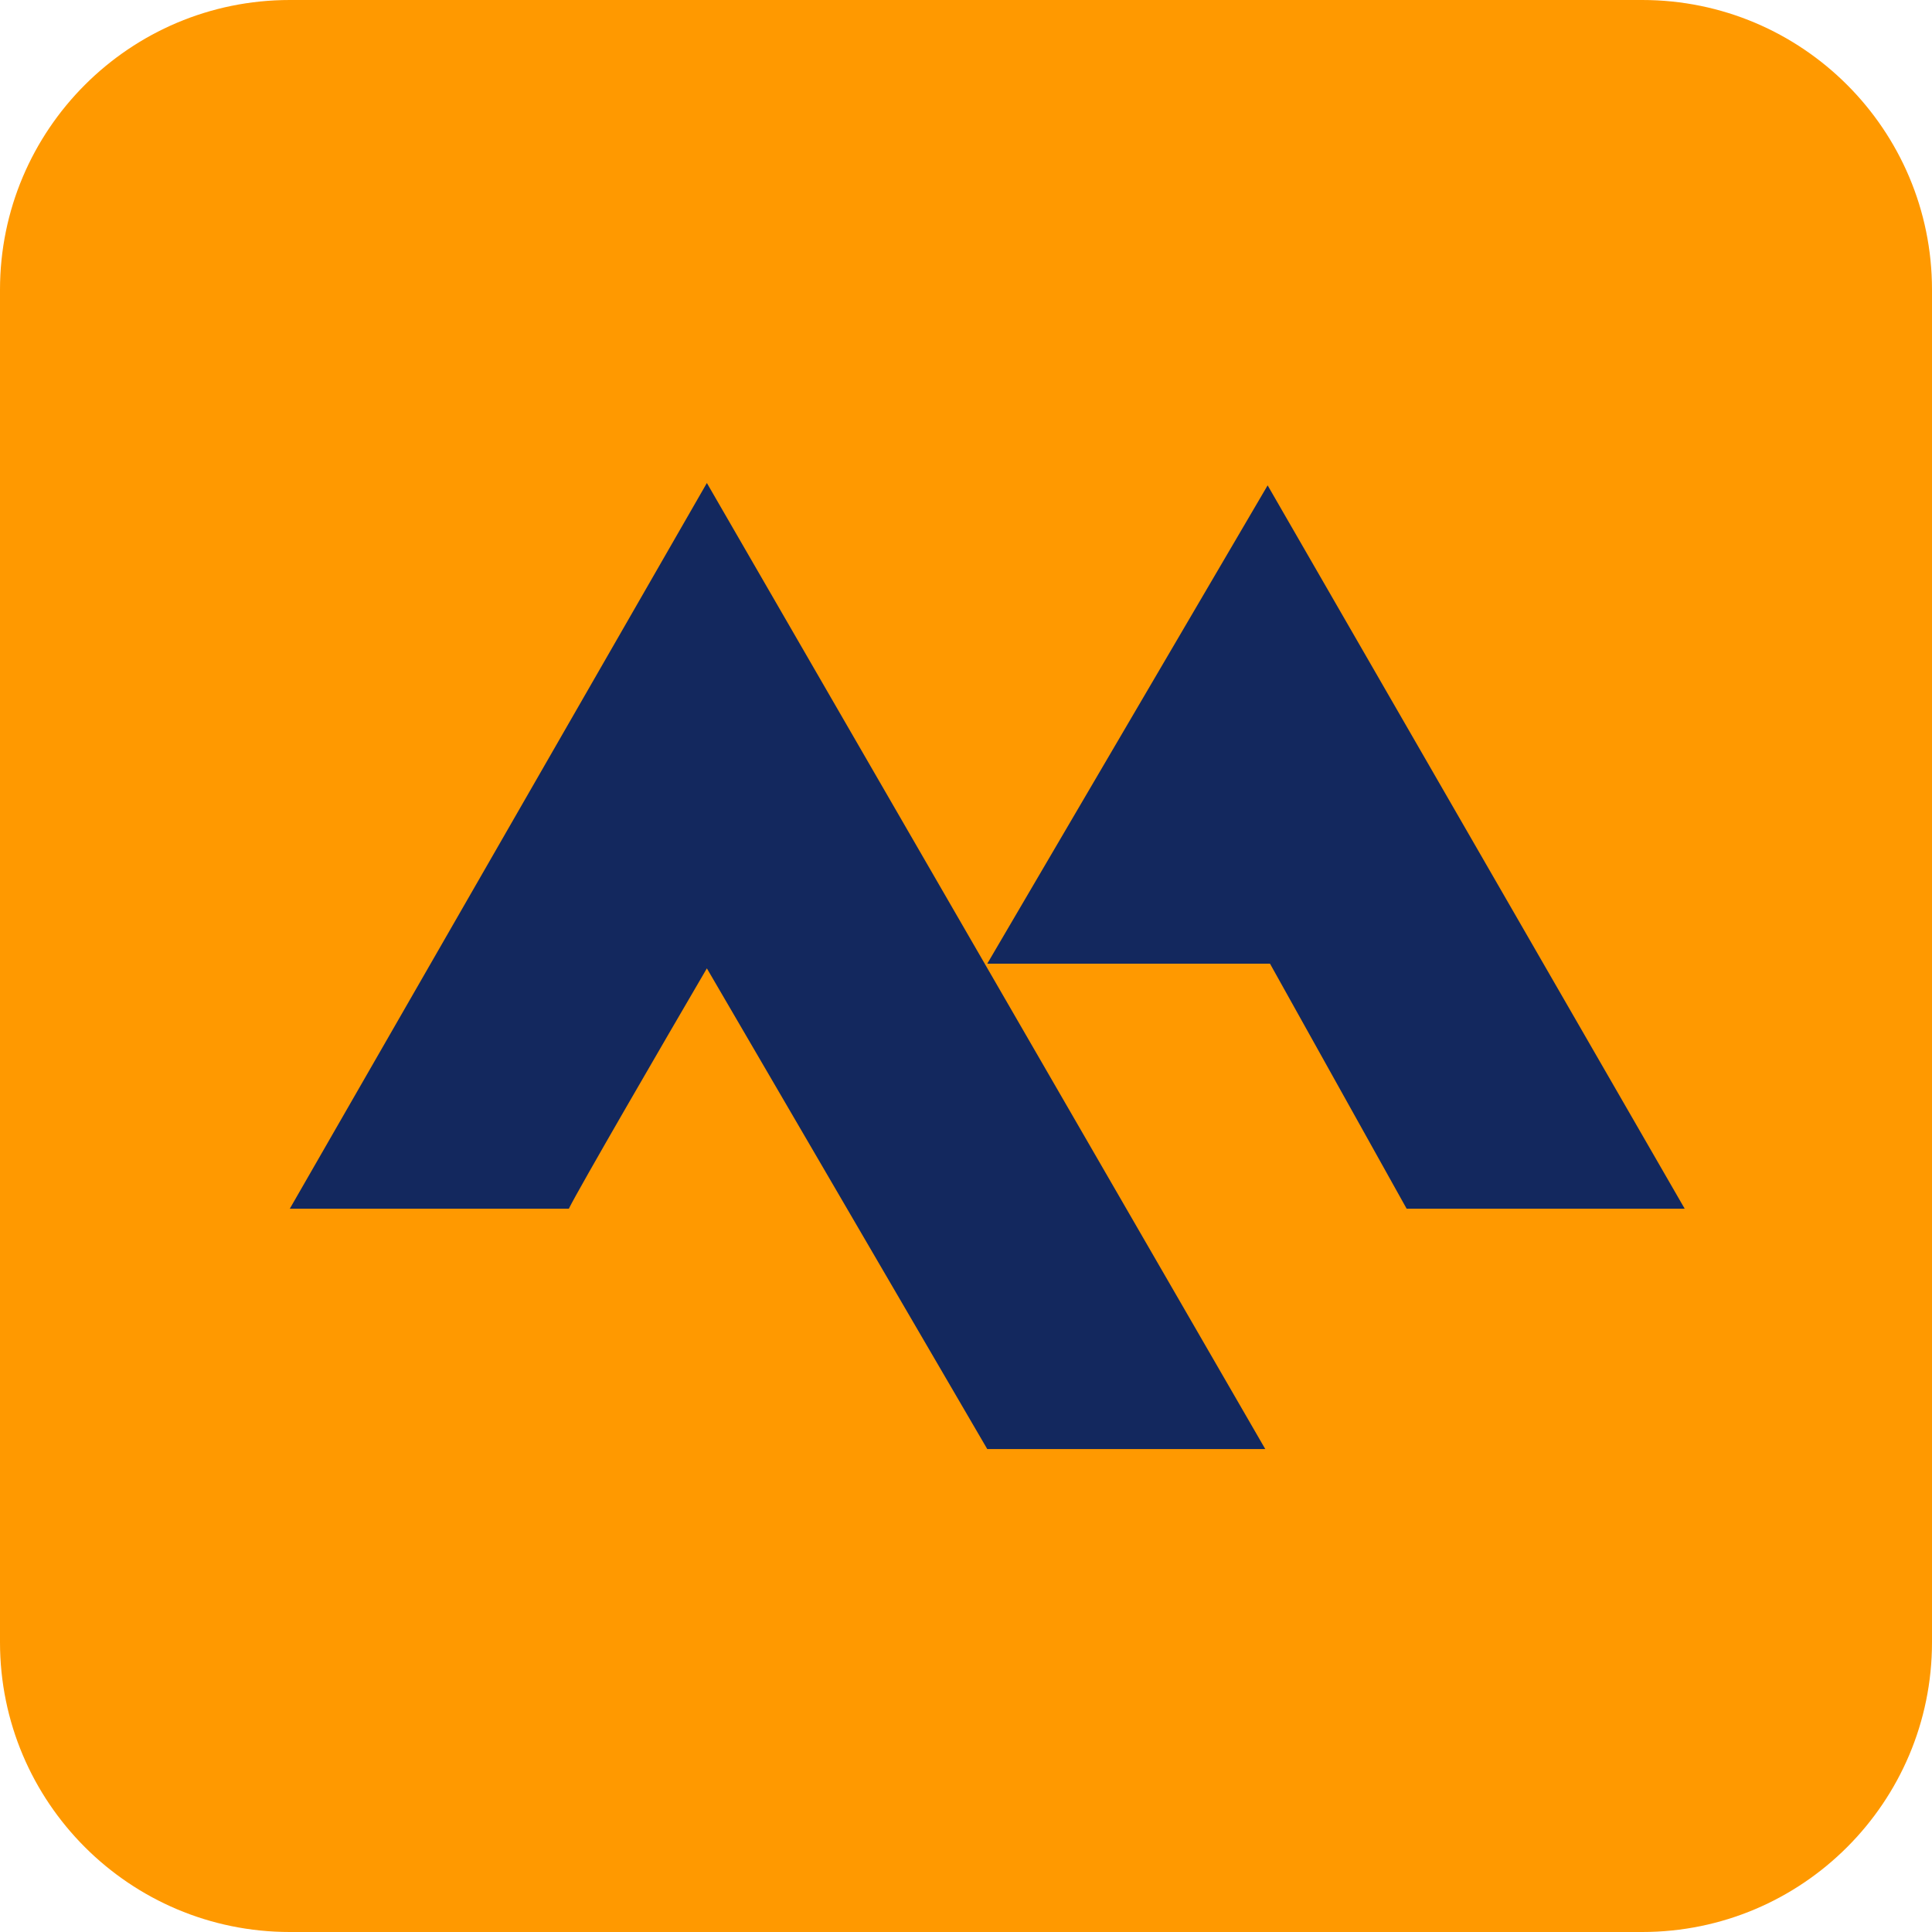 <svg width="40" height="40" viewBox="0 0 40 40" fill="none" xmlns="http://www.w3.org/2000/svg">
<path d="M1.00897e-07 34L1.78053e-08 6C7.97169e-09 2.686 2.686 -7.97169e-09 6 -1.78053e-08L34 -1.00897e-07C37.314 -1.1073e-07 40 2.686 40 6L40 34C40 37.314 37.314 40 34 40L6 40C2.686 40 1.1073e-07 37.314 1.00897e-07 34Z" fill="#FF9900"/>
<path d="M20.44 30.001L14.635 20.049C13.733 21.592 11.986 24.601 11.777 25.025H6L14.635 10L26.196 30.001H20.44Z" fill="#13285E"/>
<path d="M26.245 10.049L20.44 19.952H26.294L29.123 25.025H34.88L26.245 10.049Z" fill="#13285E"/>
</svg>
